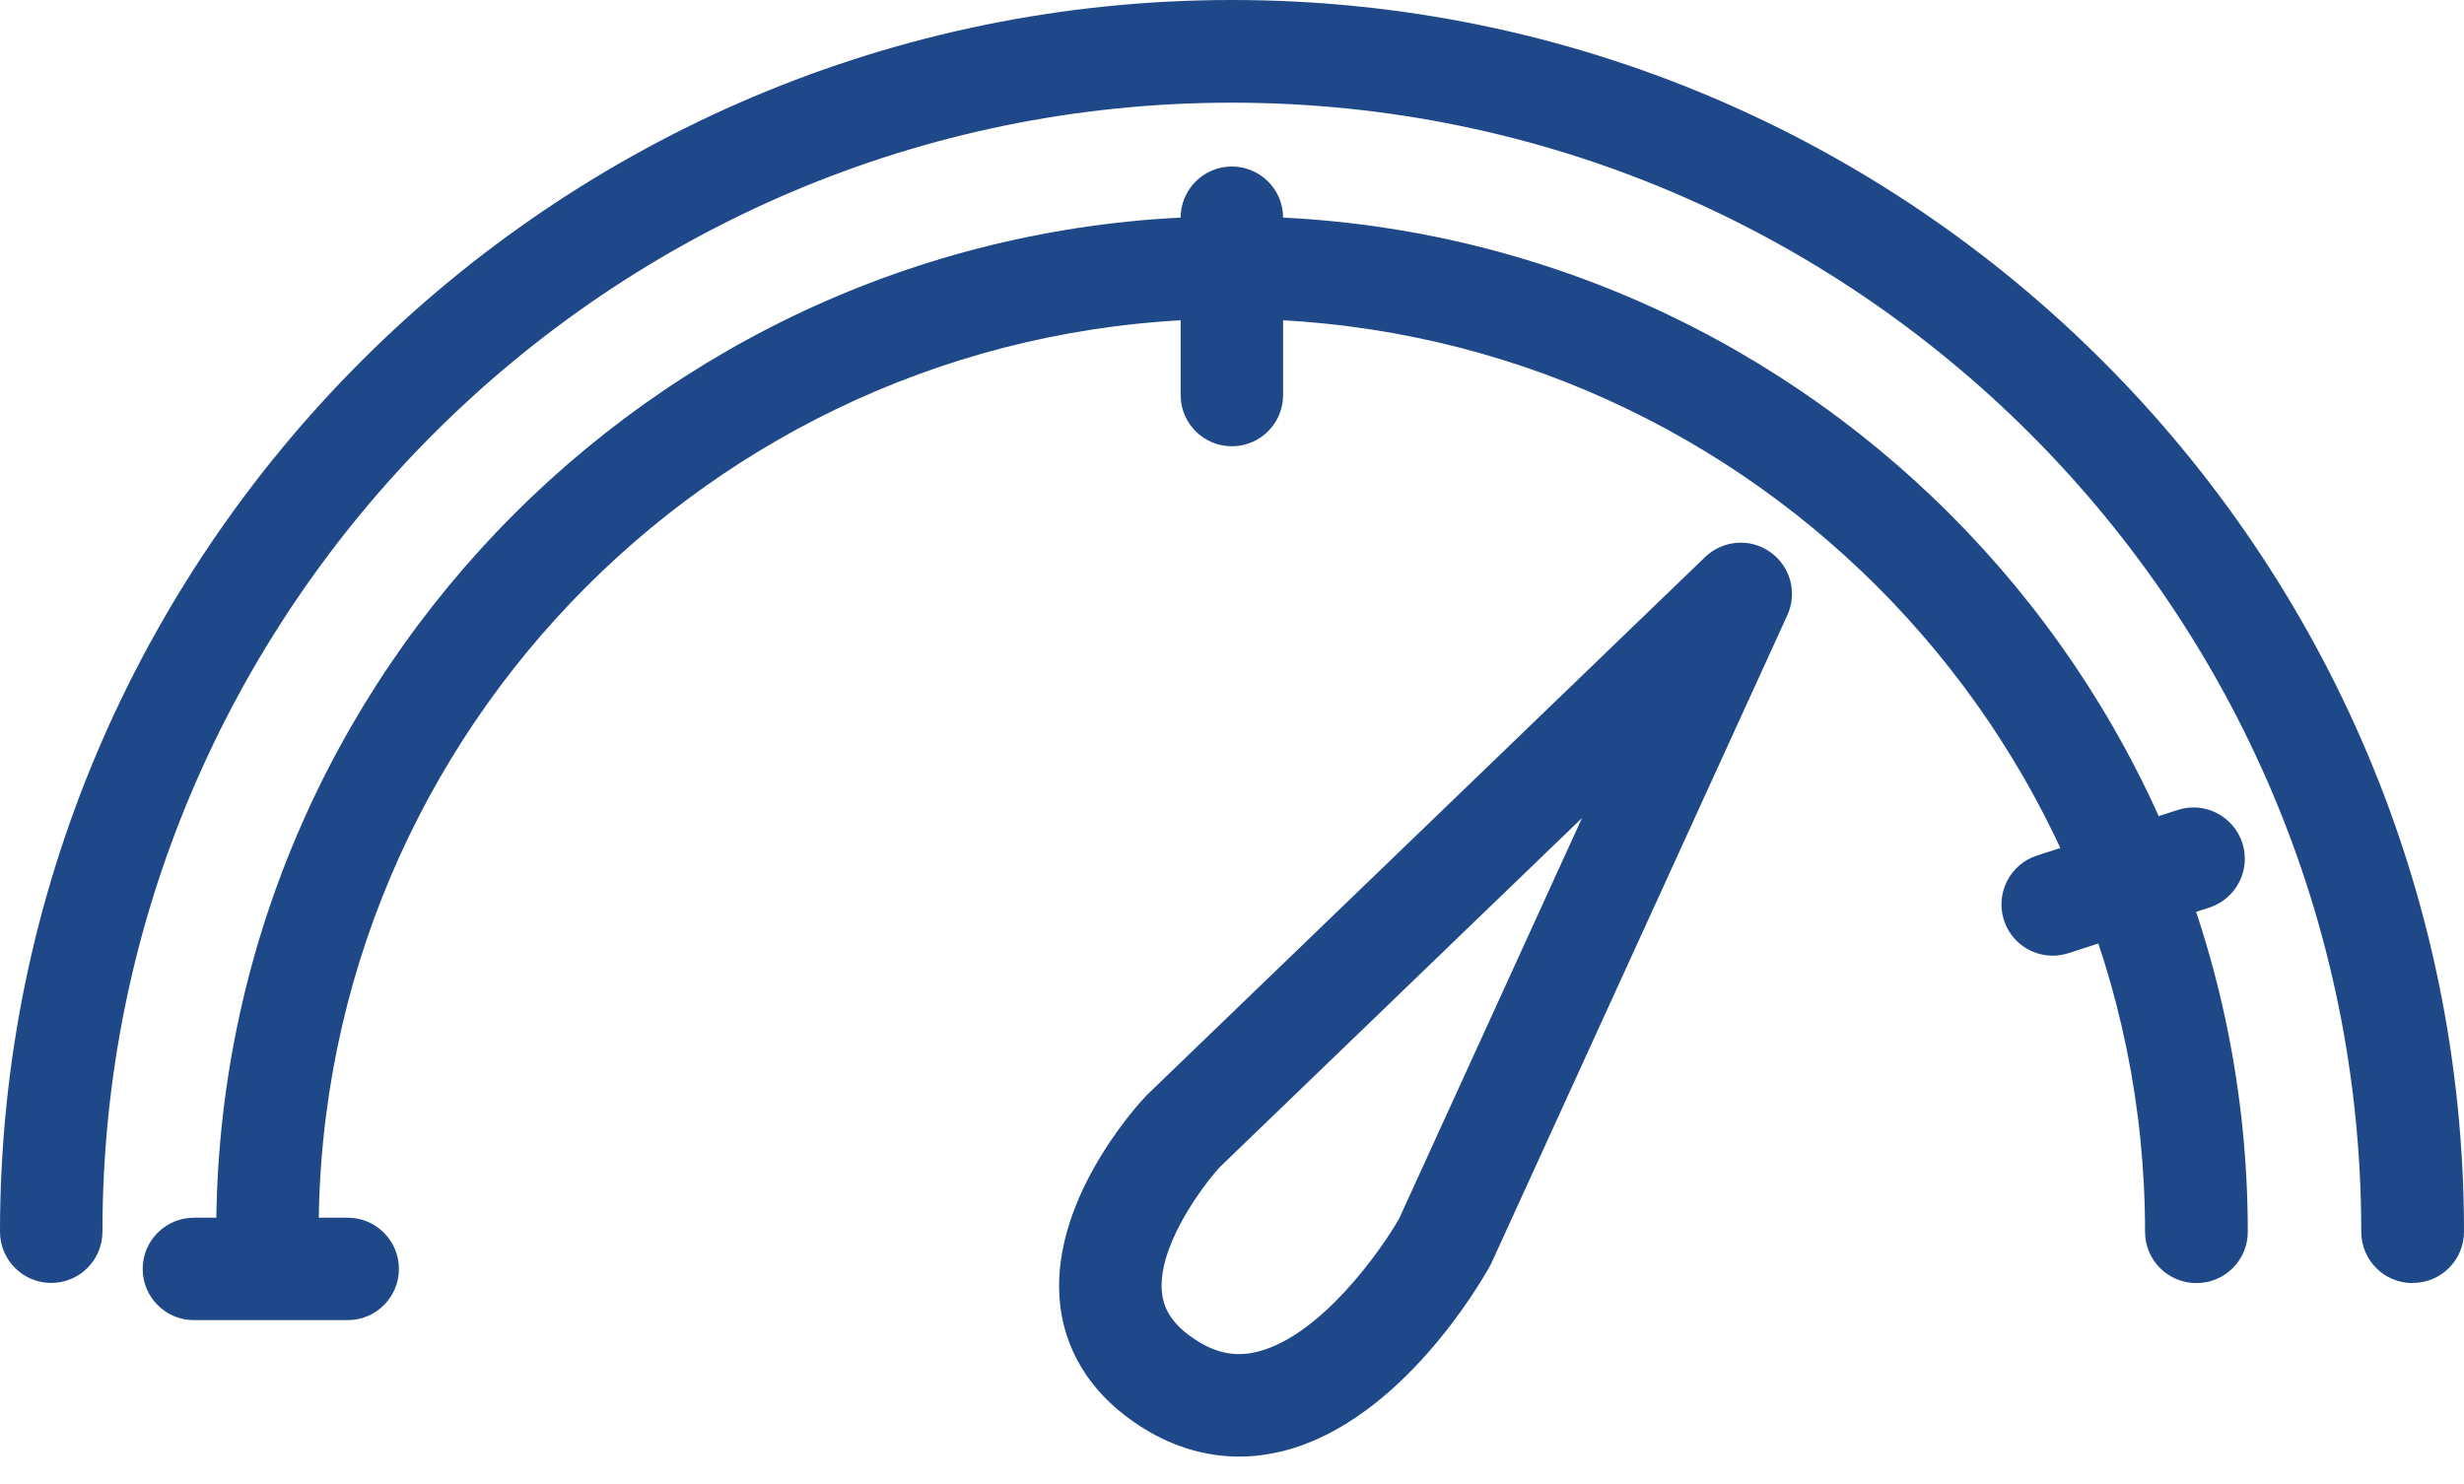 <svg width="88" height="53" viewBox="0 0 88 53" fill="none" xmlns="http://www.w3.org/2000/svg">
<g id="Group">
<path id="Vector" d="M86.16 45.834C85.15 45.834 84.331 45.015 84.331 44.005C84.331 21.761 66.238 3.668 43.995 3.668C21.751 3.664 3.659 21.761 3.659 44C3.659 45.01 2.84 45.829 1.829 45.829C0.819 45.829 0 45.01 0 44C0 19.741 19.735 0 44 0C68.265 0 88 19.735 88 44C88 45.01 87.181 45.829 86.171 45.829L86.16 45.834Z" fill="#1F4888"/>
<path id="Vector_2" d="M44.264 52.032C43.09 52.032 41.939 51.699 40.869 51.039C38.689 49.697 38.039 47.95 37.875 46.717C37.388 43.035 40.56 39.54 40.924 39.153C40.947 39.131 40.965 39.112 40.987 39.09L60.896 19.9C61.529 19.29 62.507 19.212 63.226 19.722C63.945 20.232 64.2 21.178 63.832 21.979L53.238 45.178C52.86 45.865 50.02 50.748 45.87 51.822C45.334 51.958 44.796 52.032 44.264 52.032ZM43.568 41.688C42.931 42.384 41.283 44.596 41.506 46.239C41.566 46.653 41.757 47.281 42.79 47.918C43.504 48.359 44.187 48.477 44.942 48.277C47.19 47.699 49.338 44.646 49.975 43.517L56.501 29.22L43.568 41.688Z" fill="#1F4888"/>
<path id="Vector_3" d="M12.418 47.157H6.925C5.915 47.157 5.096 46.338 5.096 45.328C5.096 44.318 5.915 43.499 6.925 43.499H12.418C13.428 43.499 14.247 44.318 14.247 45.328C14.247 46.338 13.428 47.157 12.418 47.157Z" fill="#1F4888"/>
<path id="Vector_4" d="M43.995 15.941C42.985 15.941 42.166 15.122 42.166 14.112V7.778C42.166 6.768 42.985 5.948 43.995 5.948C45.005 5.948 45.825 6.768 45.825 7.778V14.112C45.825 15.122 45.005 15.941 43.995 15.941Z" fill="#1F4888"/>
<path id="Vector_5" d="M73.312 34.139C72.539 34.139 71.82 33.648 71.569 32.87C71.26 31.909 71.783 30.876 72.748 30.562L77.776 28.933C78.737 28.619 79.769 29.152 80.084 30.112C80.393 31.072 79.87 32.105 78.905 32.419L73.877 34.048C73.69 34.107 73.499 34.139 73.312 34.139Z" fill="#1F4888"/>
<path id="Vector_6" d="M78.438 45.834C77.428 45.834 76.609 45.015 76.609 44.005C76.609 26.02 61.978 11.391 43.995 11.391C26.012 11.391 11.381 26.021 11.381 44.005C11.381 45.015 10.562 45.834 9.552 45.834C8.542 45.834 7.723 45.015 7.723 44.005C7.723 24 23.996 7.727 44 7.727C64.005 7.727 80.278 24.005 80.278 44.005C80.278 45.015 79.459 45.834 78.448 45.834H78.438Z" fill="#1F4888"/>
</g>
</svg>
